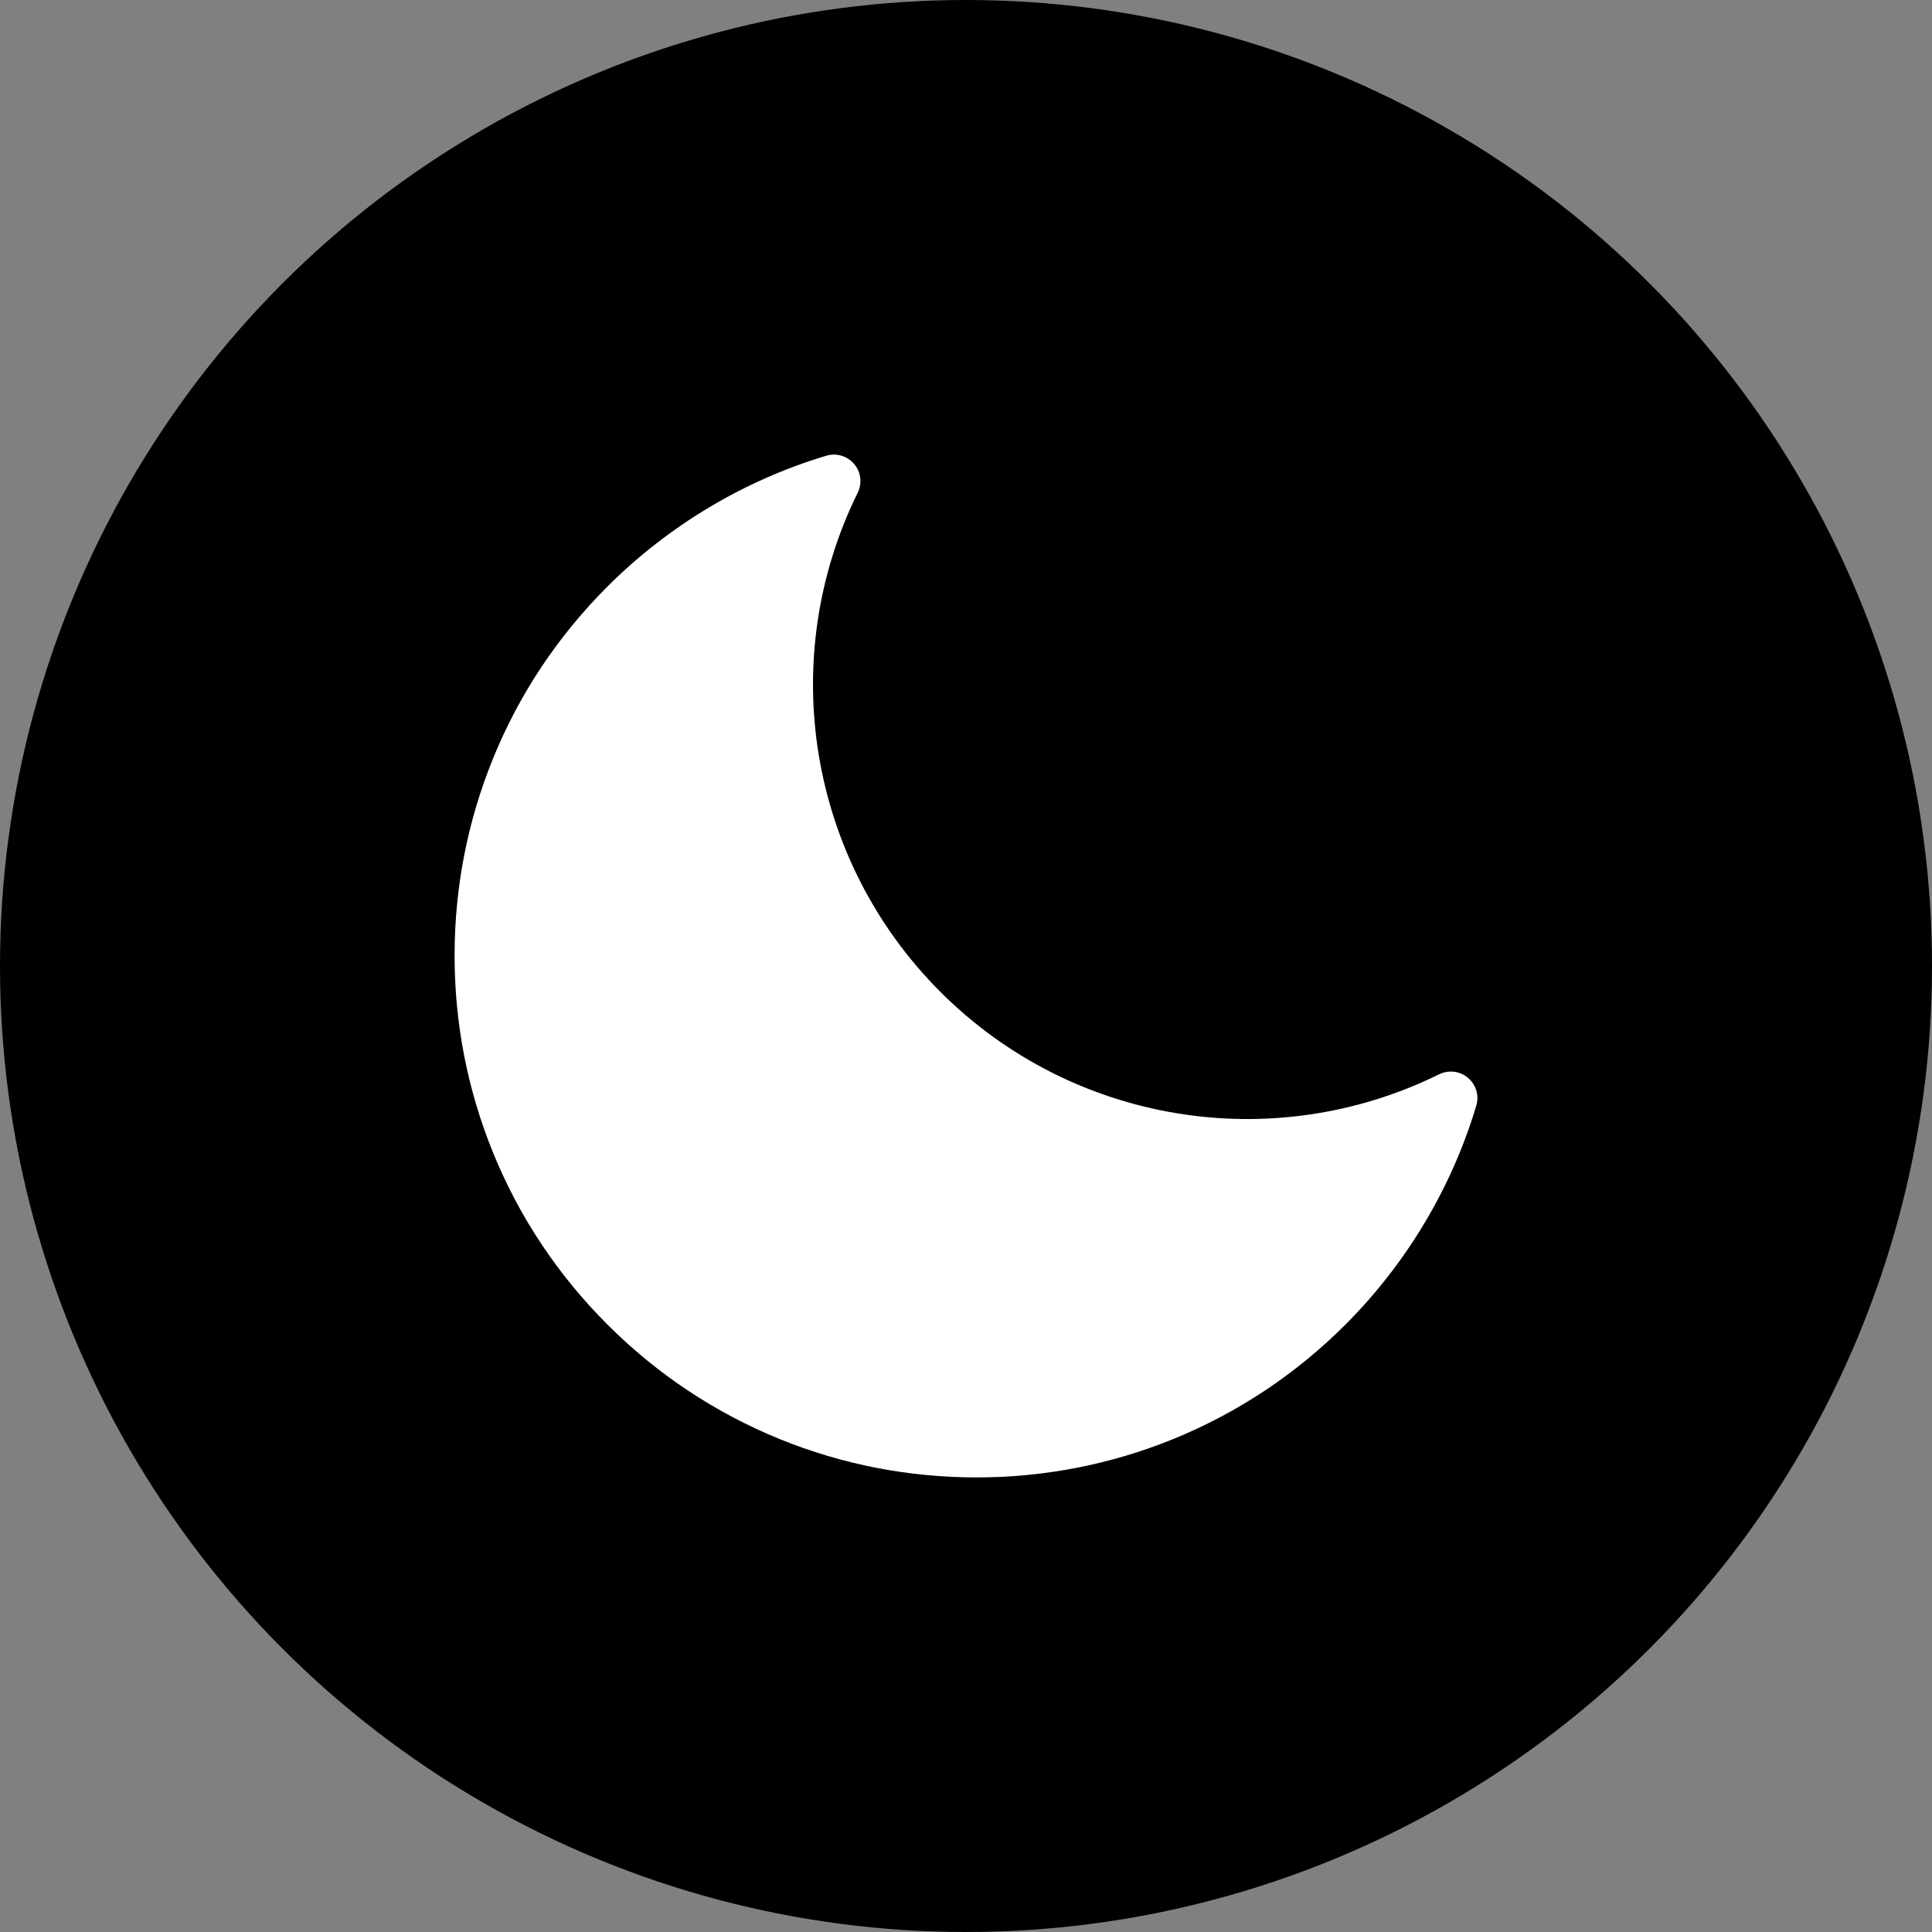 <svg width="17" height="17" viewBox="0 0 17 17" fill="none" xmlns="http://www.w3.org/2000/svg">
<rect x="0" y="0" width="17" height="17" fill="#808080" stroke="none"/>
<circle cx="8.5" cy="8.5" r="8.5" fill="black"/>
<path d="M12.917 9.484C12.846 9.424 12.746 9.412 12.663 9.453C11.195 10.176 9.431 9.885 8.274 8.727C7.116 7.568 6.824 5.804 7.547 4.336C7.588 4.253 7.576 4.153 7.516 4.083C7.456 4.012 7.36 3.983 7.271 4.01C6.549 4.226 5.883 4.624 5.345 5.161C4.907 5.599 4.567 6.11 4.336 6.68C4.113 7.23 4 7.811 4 8.408C4 9.004 4.113 9.586 4.336 10.136C4.567 10.706 4.907 11.217 5.345 11.655C5.783 12.093 6.294 12.432 6.864 12.664C7.414 12.887 7.996 13 8.592 13C9.188 13 9.769 12.887 10.32 12.664C10.89 12.432 11.401 12.093 11.839 11.655C12.376 11.117 12.774 10.452 12.99 9.729C13.017 9.64 12.988 9.544 12.917 9.484L12.917 9.484Z" fill="white"/>
</svg>
